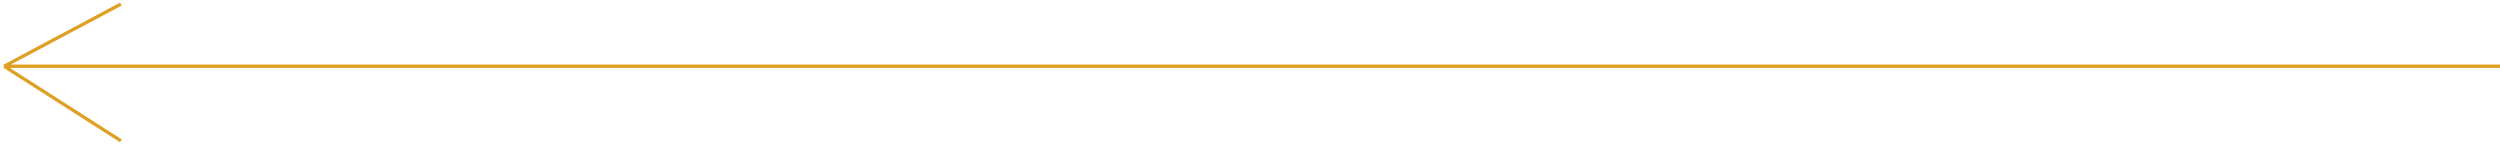 <?xml version="1.0" encoding="UTF-8"?> <svg xmlns="http://www.w3.org/2000/svg" width="607" height="35" viewBox="0 0 607 35" fill="none"> <path d="M607 16.082H1M1 16.082L29.338 34.179M1 16.082L29.338 1" stroke="#E0A025" stroke-width="0.811"></path> </svg> 